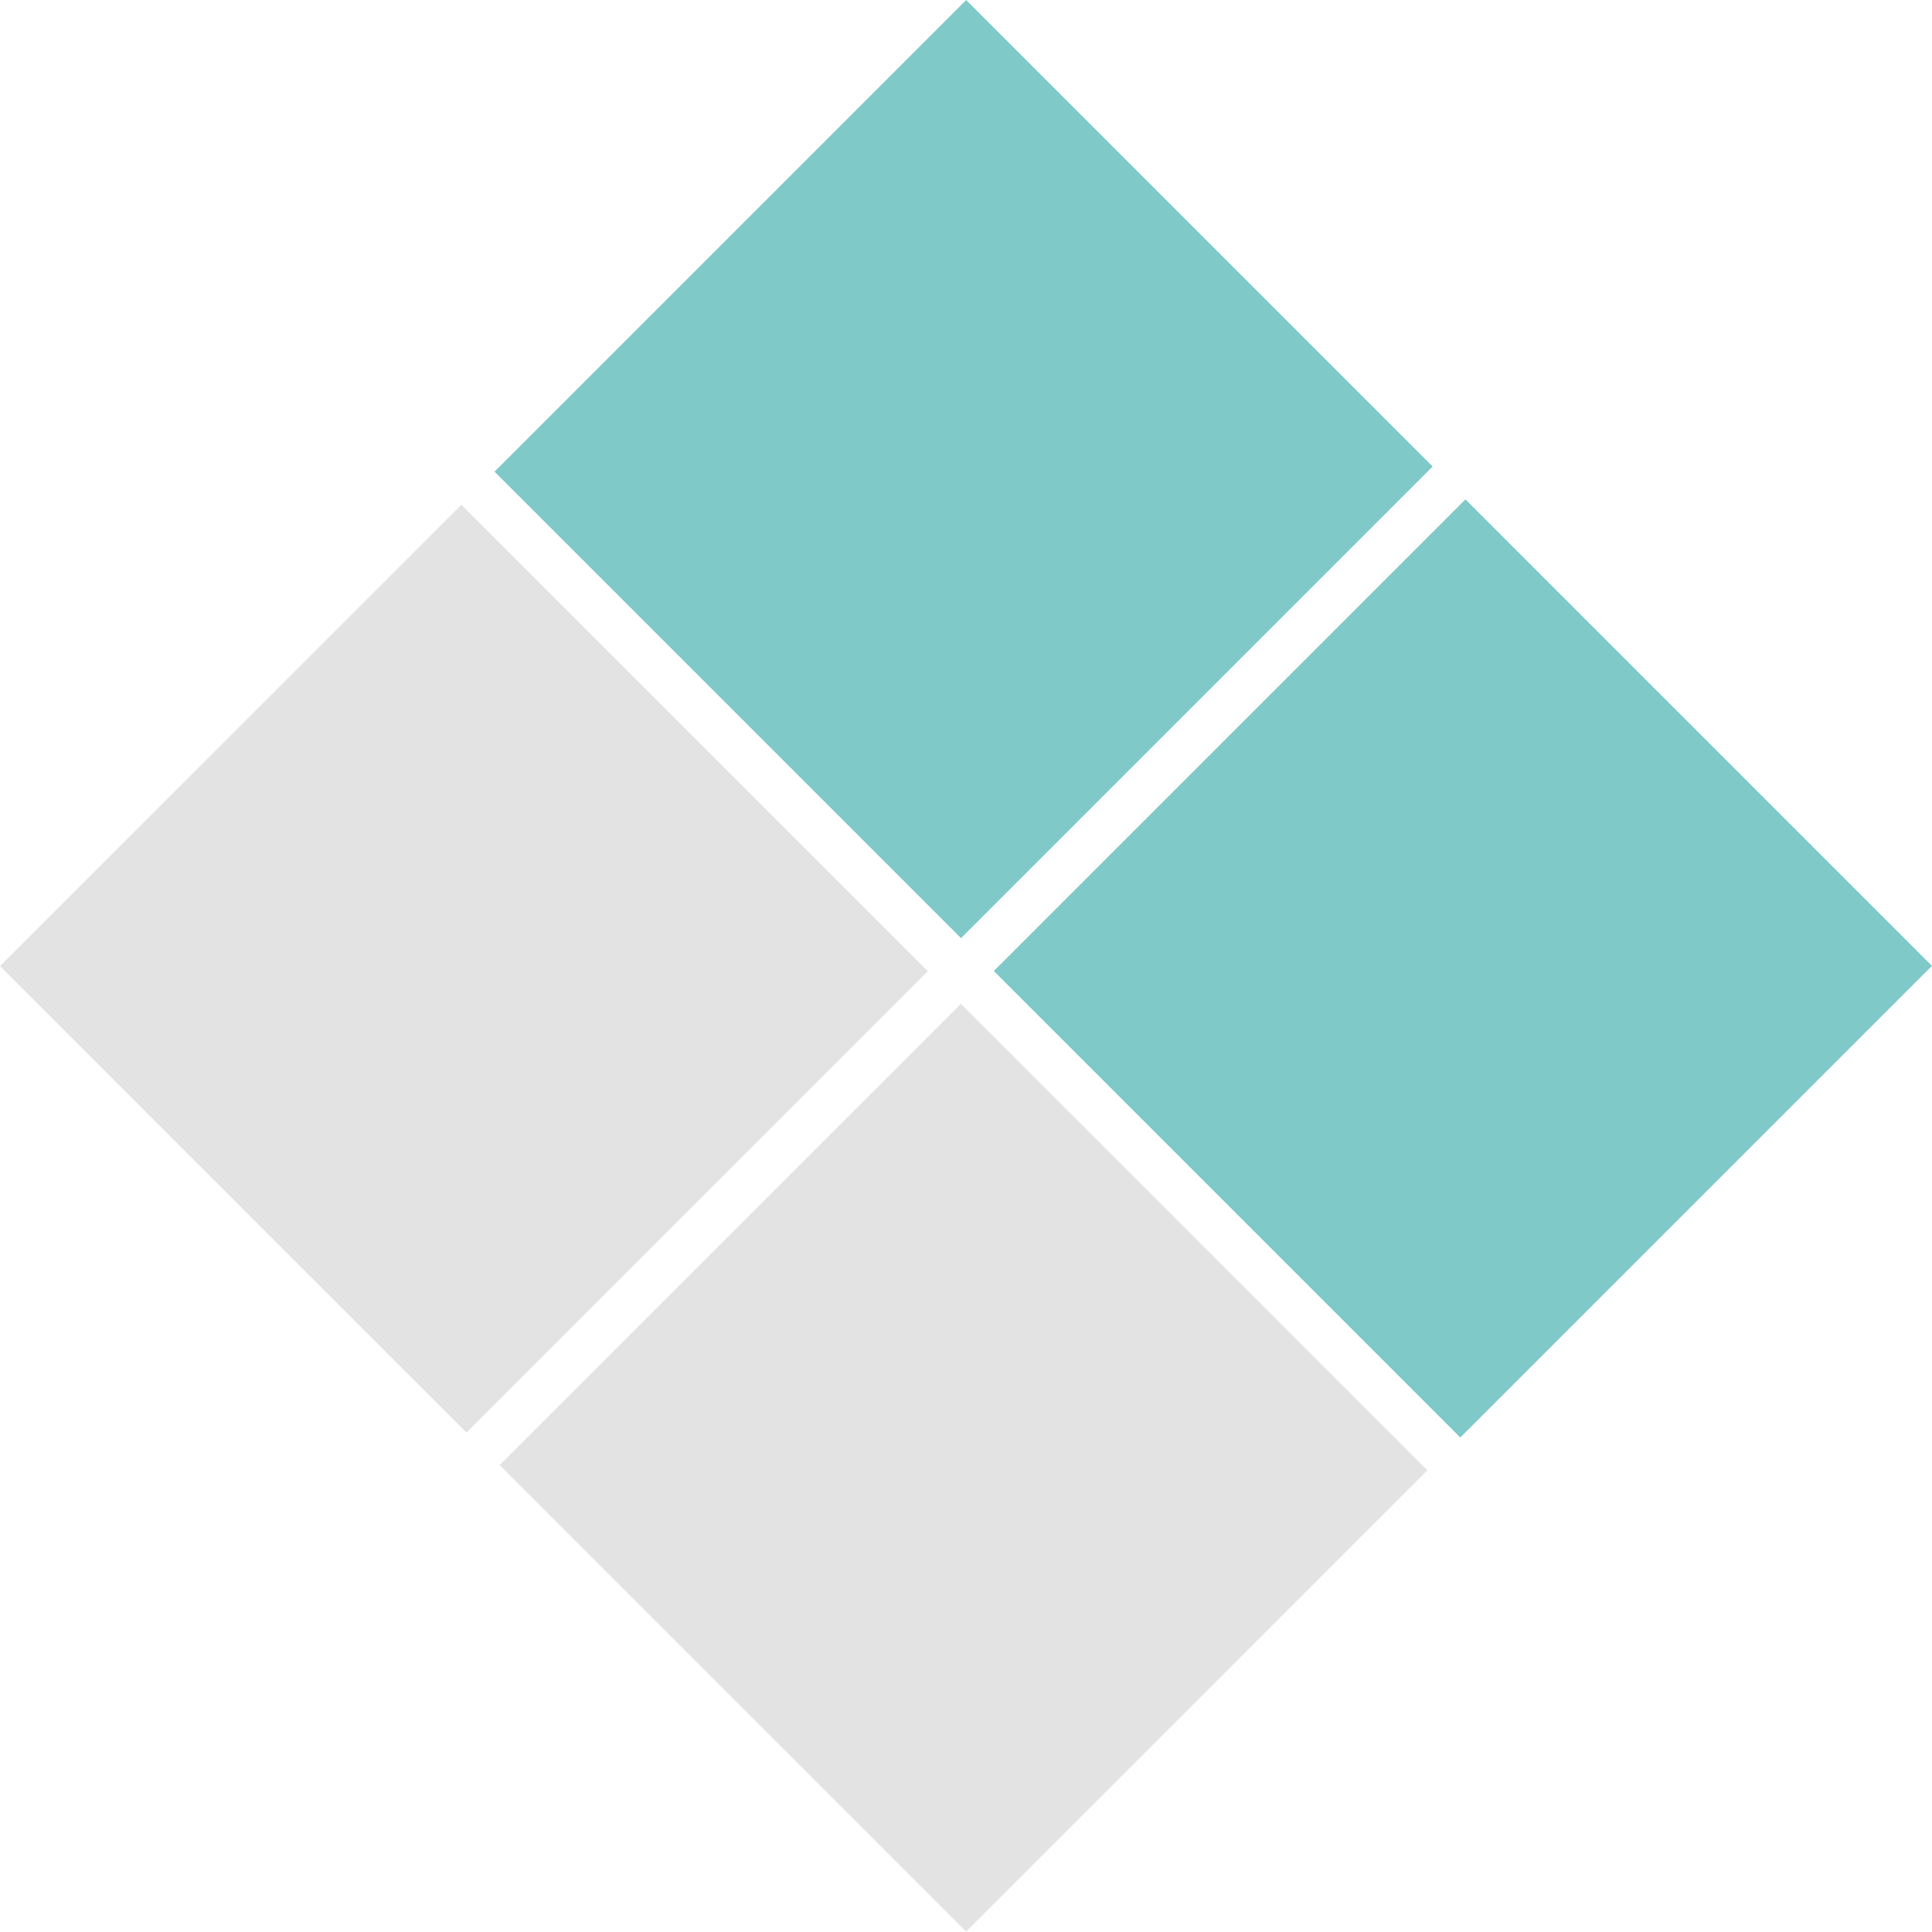 <?xml version="1.0" encoding="UTF-8"?>
<svg id="Livello_1" data-name="Livello 1" xmlns="http://www.w3.org/2000/svg" viewBox="0 0 45.19 45.19">
  <defs>
    <style>
      .cls-1 {
        fill: #e3e3e3;
      }

      .cls-1, .cls-2 {
        stroke-width: 0px;
      }

      .cls-2 {
        fill: #7fc9c9;
      }
    </style>
  </defs>
  <rect class="cls-2" x="14.74" y="3.26" width="15.6" height="15.43" transform="translate(-1.16 19.15) rotate(-45)"/>
  <rect class="cls-2" x="26.42" y="14.94" width="15.6" height="15.43" transform="translate(-6 30.83) rotate(-45)"/>
  <rect class="cls-1" x="3.22" y="14.94" width="15.26" height="15.43" transform="translate(-12.84 14.31) rotate(-45)"/>
  <rect class="cls-1" x="14.91" y="26.62" width="15.26" height="15.43" transform="translate(-17.68 25.99) rotate(-45)"/>
</svg>